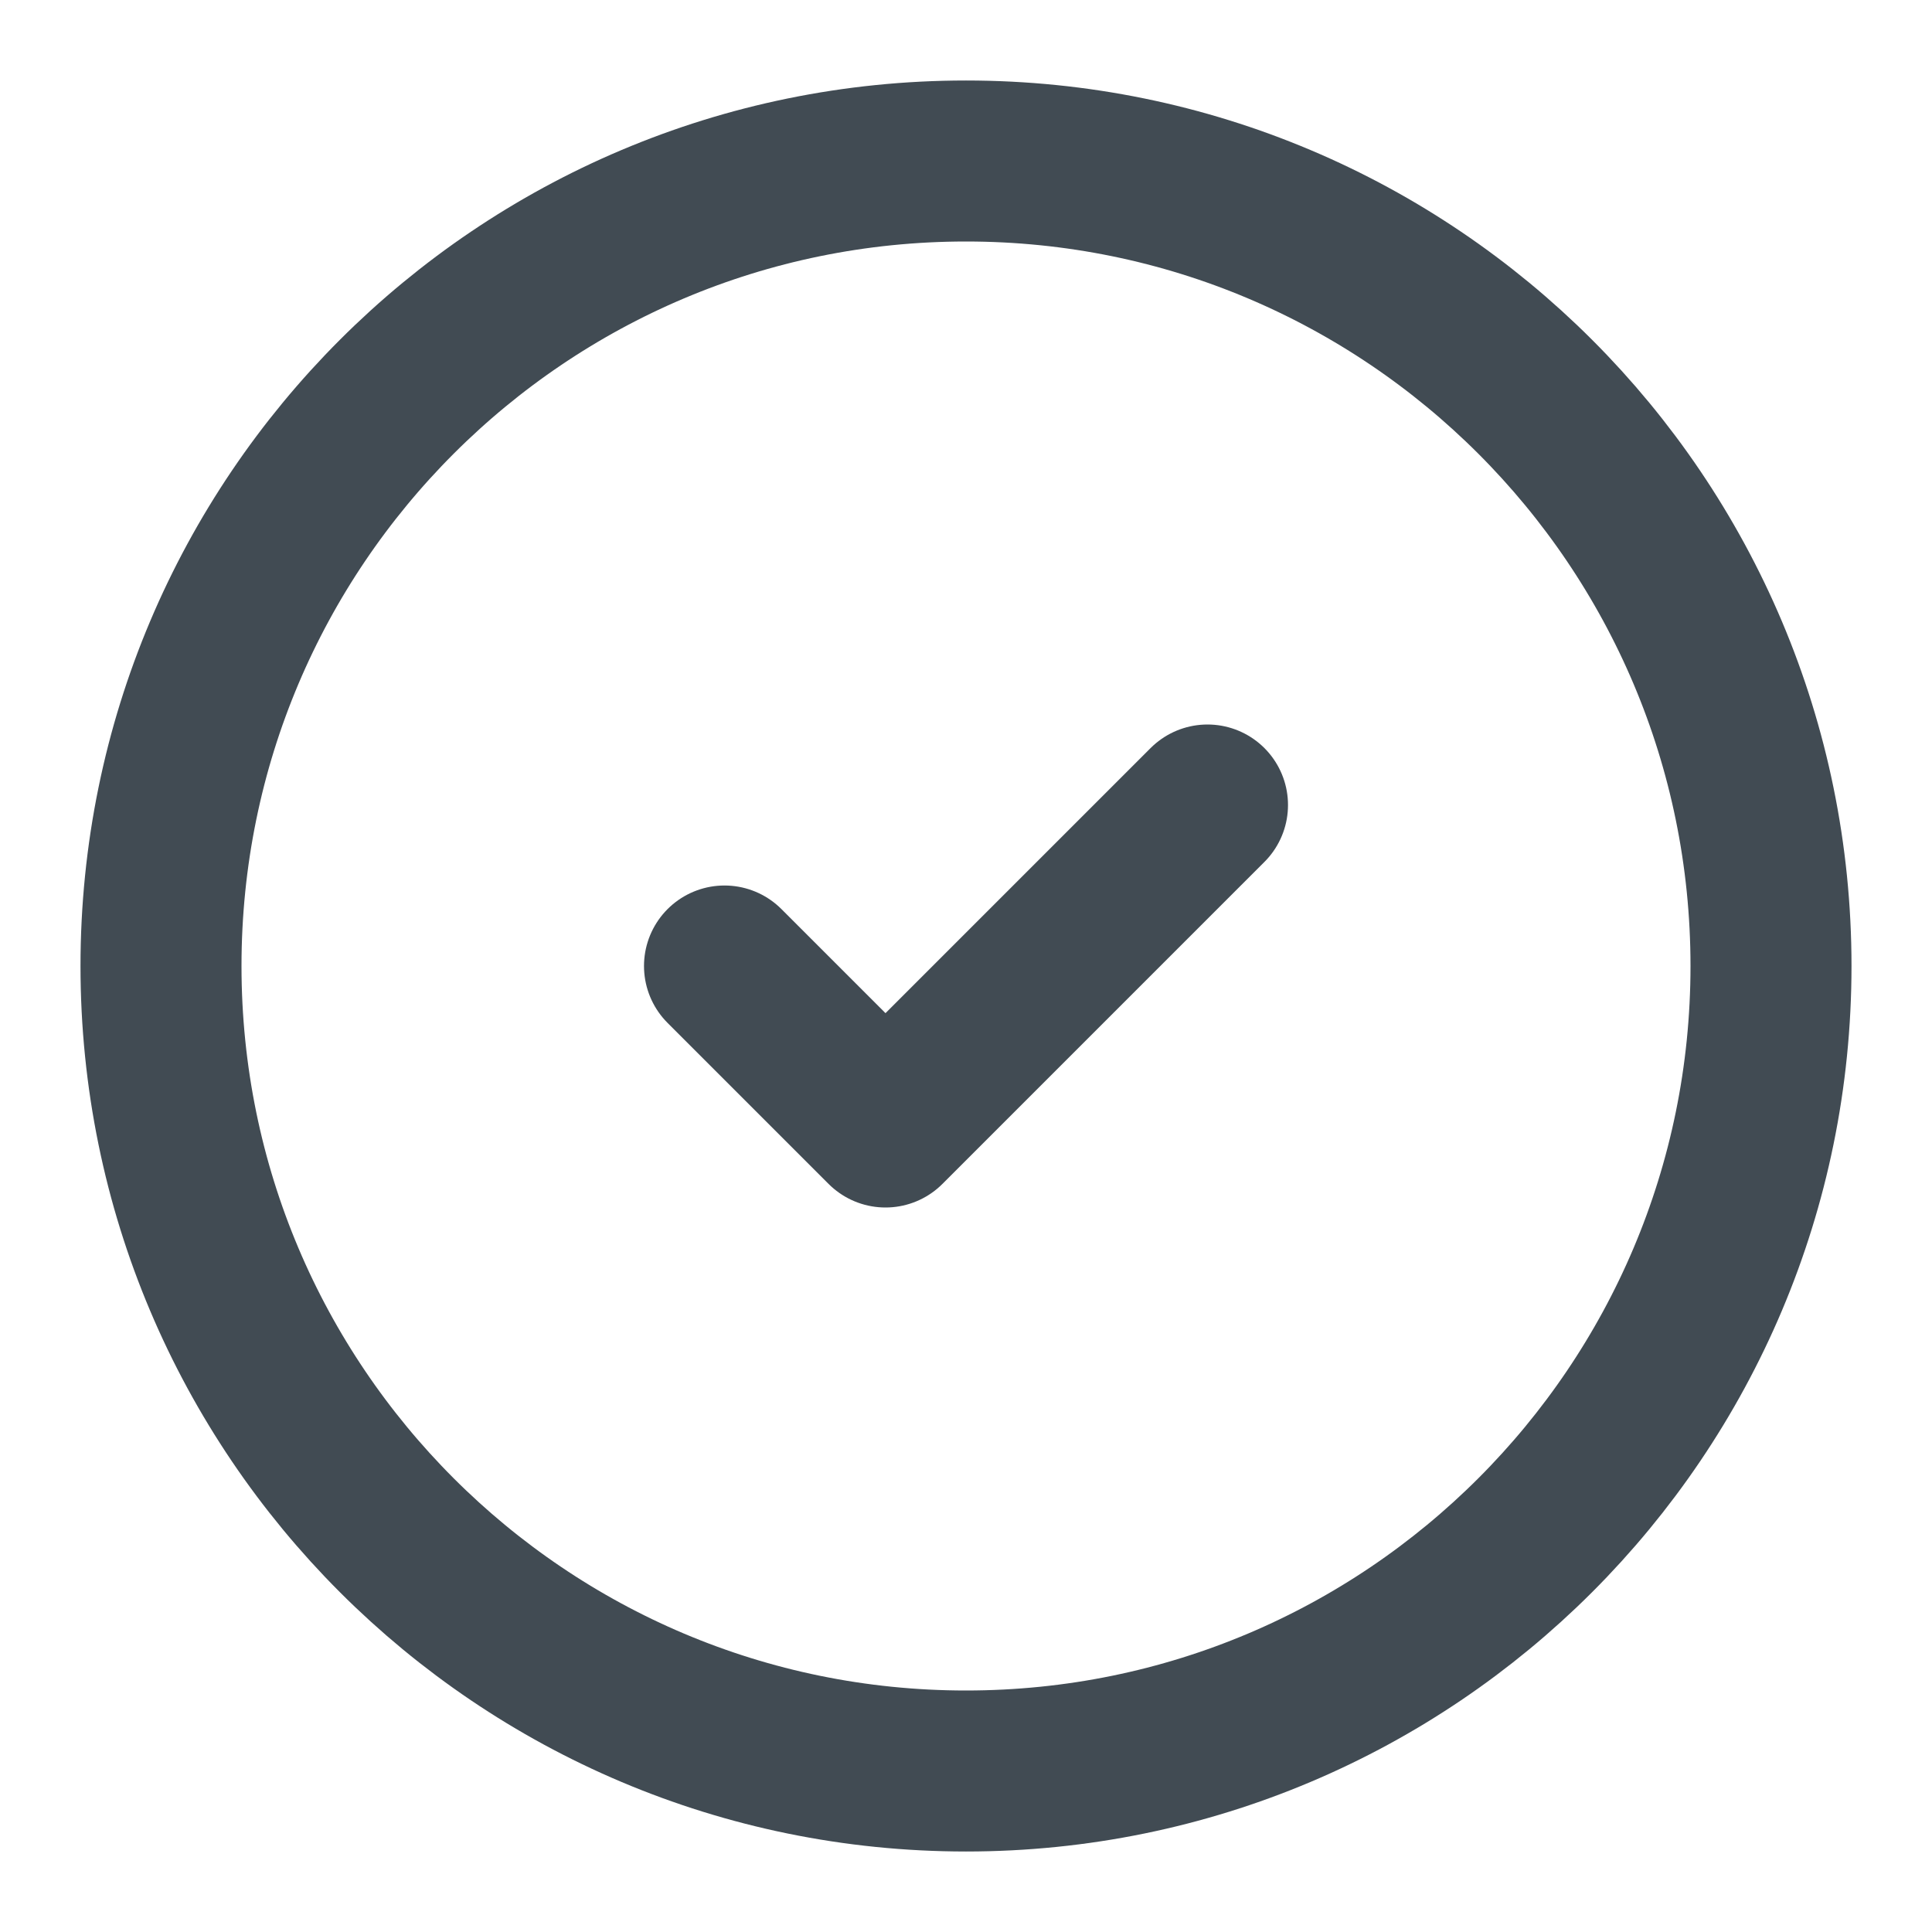 <svg width="24" height="24" viewBox="0 0 24 24" fill="none" xmlns="http://www.w3.org/2000/svg">
<path d="M12 22C17.523 22 22 17.523 22 12C22 6.477 17.523 2 12 2C6.477 2 2 6.477 2 12C2 17.523 6.477 22 12 22Z" stroke="#414B53" stroke-width="2" stroke-linecap="round" stroke-linejoin="round"/>
<path d="M9 12L11 14L15 10" stroke="#414B53" stroke-width="2" stroke-linecap="round" stroke-linejoin="round"/>
</svg>
